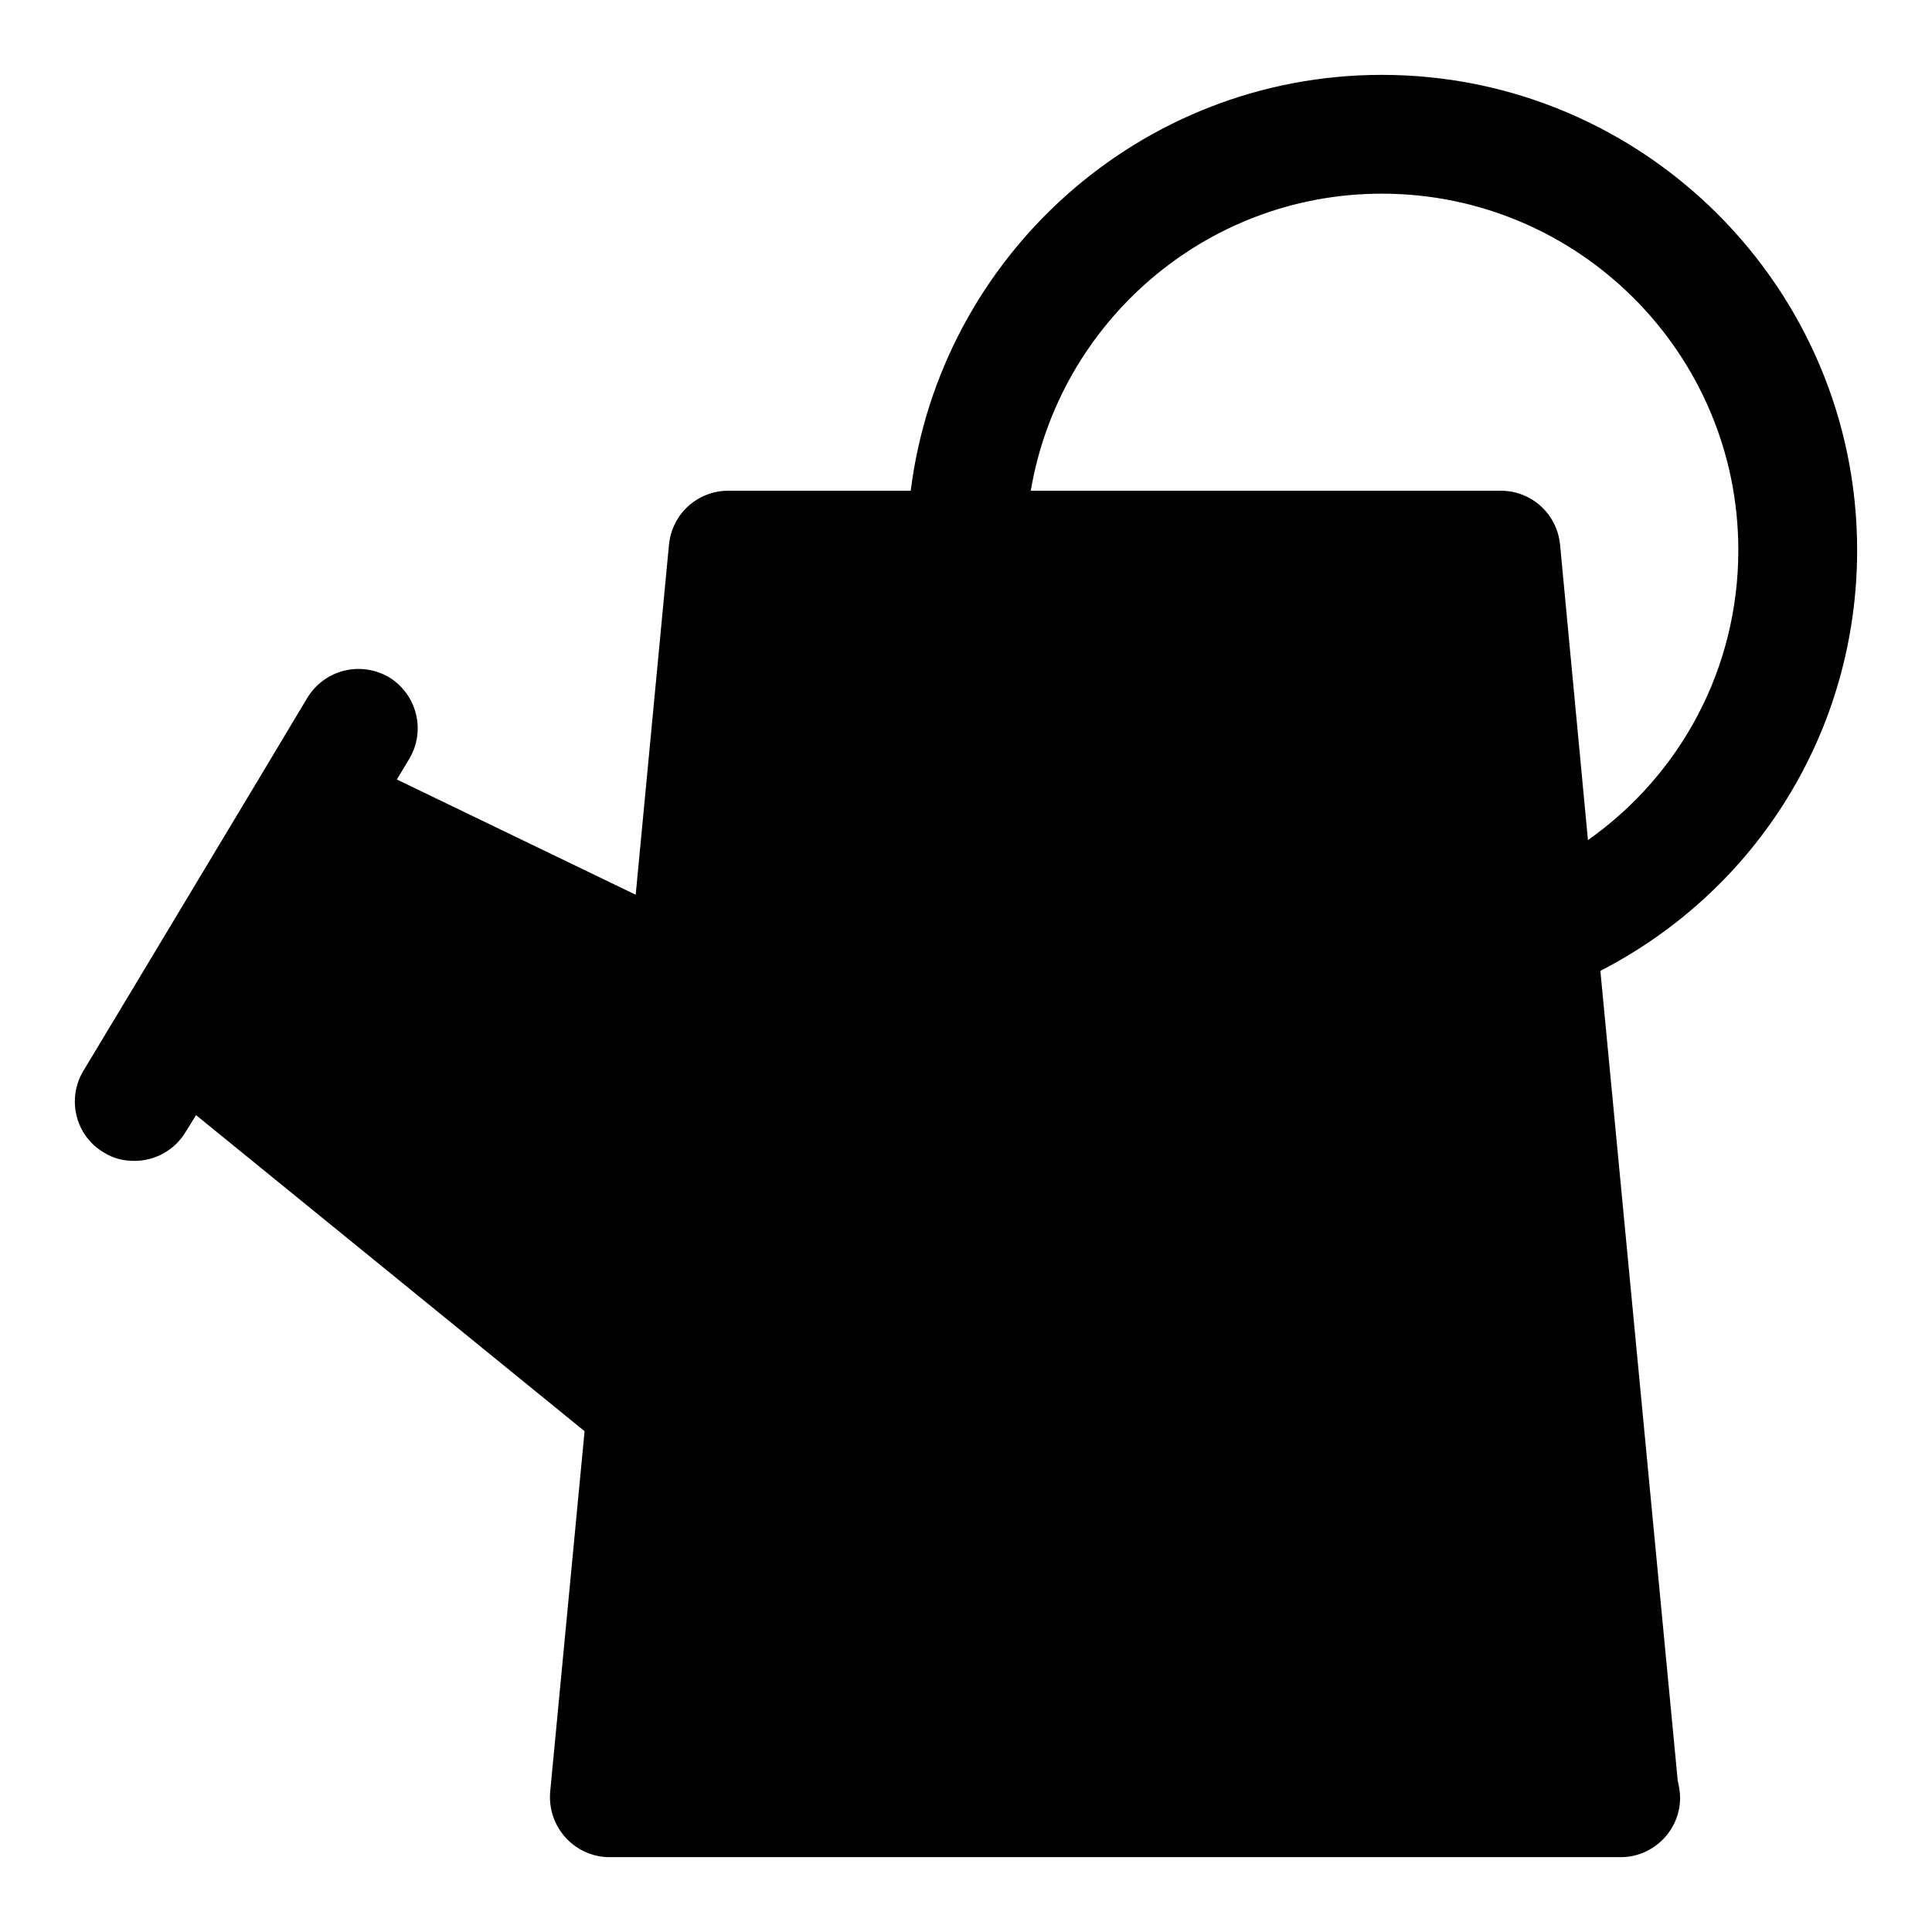 <?xml version="1.0" encoding="UTF-8"?>
<!-- Uploaded to: SVG Find, www.svgrepo.com, Generator: SVG Find Mixer Tools -->
<svg fill="#000000" width="800px" height="800px" version="1.1" viewBox="144 144 512 512" xmlns="http://www.w3.org/2000/svg">
 <path d="m636.16 289.79c0-69.449-56.504-125.95-125.95-125.95-64.105 0-117.07 48.18-124.86 110.21l-48.324 0.004c-8.188 0-14.957 6.141-15.742 14.328l-8.816 92.734-63.293-30.543 3.305-5.512c4.41-7.398 2.047-17.004-5.352-21.57-7.559-4.41-17.16-2.047-21.727 5.512l-11.969 19.992-35.266 58.727-12.121 20.152c-4.41 7.398-2.047 17.16 5.512 21.57 2.519 1.574 5.195 2.203 8.031 2.203 5.352 0 10.547-2.676 13.539-7.559l2.832-4.566 102.96 83.758-9.133 95.727c-0.316 4.41 1.102 8.66 4.094 11.965 2.992 3.305 7.242 5.195 11.652 5.195h267.65 0.316c8.66 0 15.742-7.086 15.742-15.742 0-1.574-0.316-3.148-0.629-4.566l-20.469-214.28-0.027-0.289c41.582-21.43 68.043-63.82 68.043-111.5zm-71.336 76.848-7.387-78.262c-0.785-8.188-7.555-14.328-15.742-14.328h-124.53c7.531-44.605 46.328-78.723 93.043-78.723 52.09 0 94.465 42.375 94.465 94.465 0 31.27-15.227 59.469-39.848 76.848z"/>
</svg>